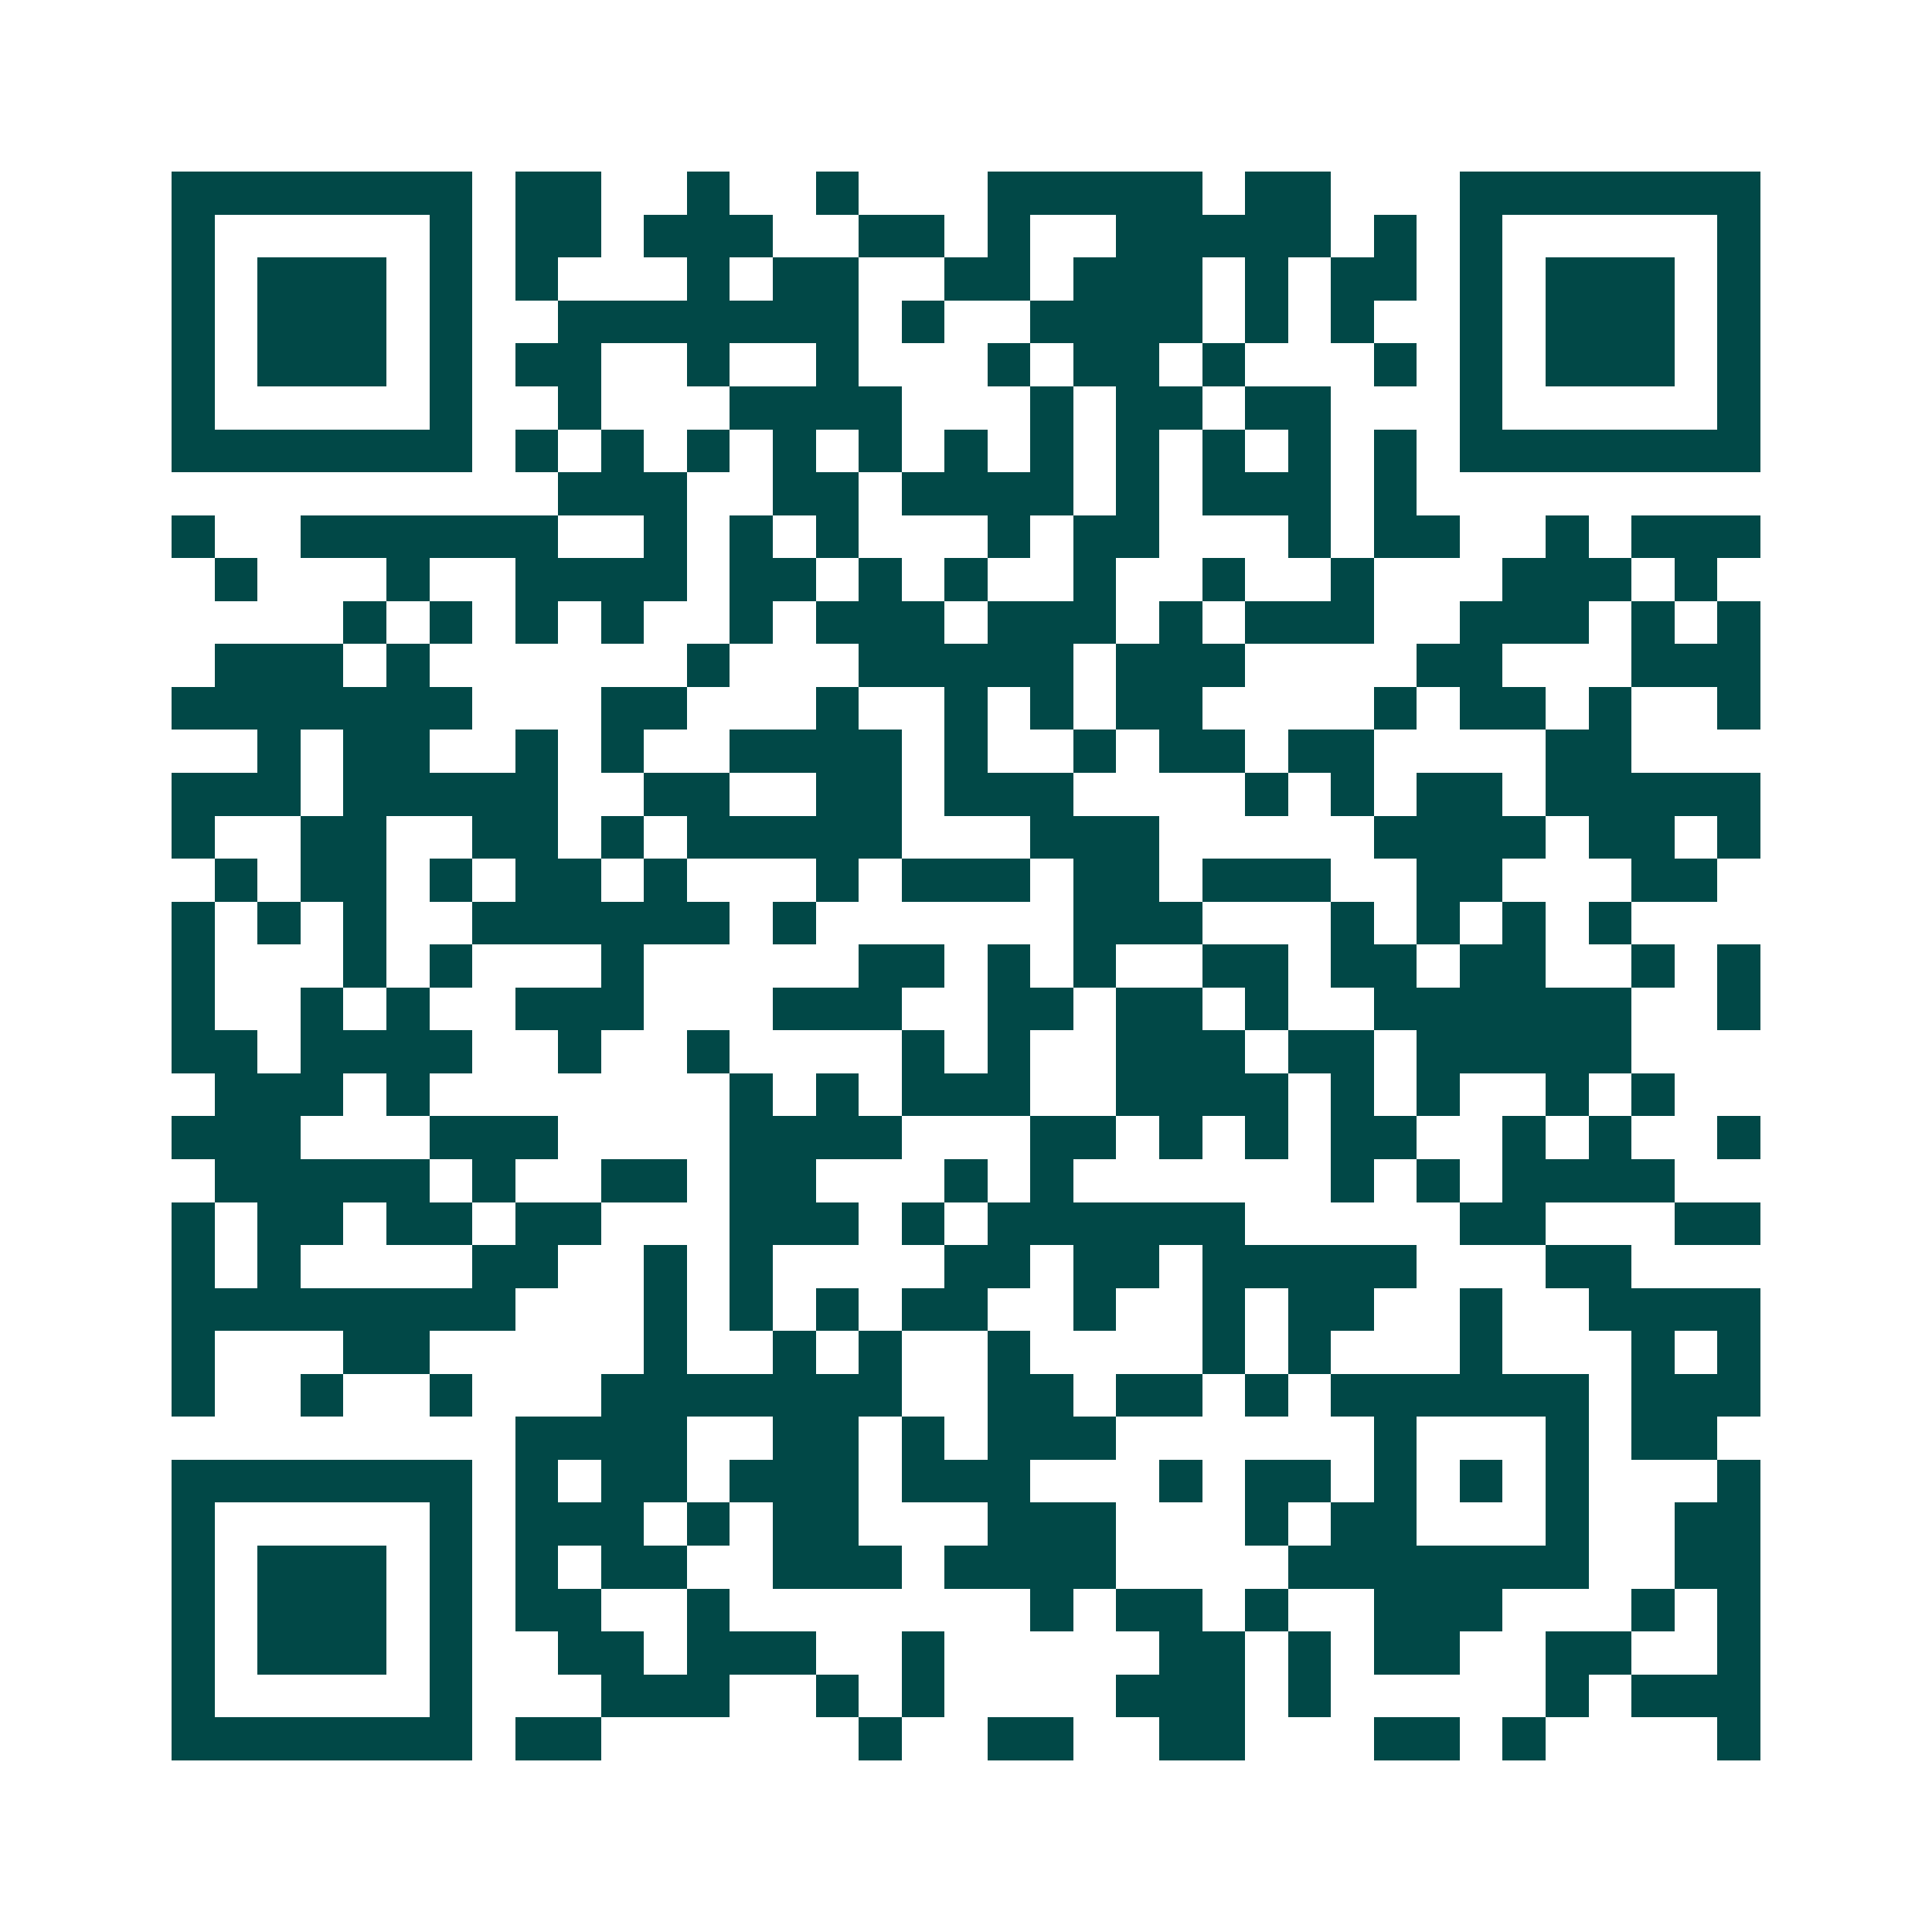 <svg xmlns="http://www.w3.org/2000/svg" width="200" height="200" viewBox="0 0 45 45" shape-rendering="crispEdges"><path fill="#ffffff" d="M0 0h45v45H0z"/><path stroke="#014847" d="M4 4.5h7m1 0h2m2 0h1m2 0h1m3 0h5m1 0h2m3 0h7M4 5.5h1m5 0h1m1 0h2m1 0h3m2 0h2m1 0h1m2 0h5m1 0h1m1 0h1m5 0h1M4 6.5h1m1 0h3m1 0h1m1 0h1m3 0h1m1 0h2m2 0h2m1 0h3m1 0h1m1 0h2m1 0h1m1 0h3m1 0h1M4 7.5h1m1 0h3m1 0h1m2 0h7m1 0h1m2 0h4m1 0h1m1 0h1m2 0h1m1 0h3m1 0h1M4 8.5h1m1 0h3m1 0h1m1 0h2m2 0h1m2 0h1m3 0h1m1 0h2m1 0h1m3 0h1m1 0h1m1 0h3m1 0h1M4 9.5h1m5 0h1m2 0h1m3 0h4m3 0h1m1 0h2m1 0h2m3 0h1m5 0h1M4 10.5h7m1 0h1m1 0h1m1 0h1m1 0h1m1 0h1m1 0h1m1 0h1m1 0h1m1 0h1m1 0h1m1 0h1m1 0h7M13 11.5h3m2 0h2m1 0h4m1 0h1m1 0h3m1 0h1M4 12.5h1m2 0h6m2 0h1m1 0h1m1 0h1m3 0h1m1 0h2m3 0h1m1 0h2m2 0h1m1 0h3M5 13.5h1m3 0h1m2 0h4m1 0h2m1 0h1m1 0h1m2 0h1m2 0h1m2 0h1m3 0h3m1 0h1M8 14.5h1m1 0h1m1 0h1m1 0h1m2 0h1m1 0h3m1 0h3m1 0h1m1 0h3m2 0h3m1 0h1m1 0h1M5 15.5h3m1 0h1m6 0h1m3 0h5m1 0h3m4 0h2m3 0h3M4 16.5h7m3 0h2m3 0h1m2 0h1m1 0h1m1 0h2m4 0h1m1 0h2m1 0h1m2 0h1M6 17.5h1m1 0h2m2 0h1m1 0h1m2 0h4m1 0h1m2 0h1m1 0h2m1 0h2m4 0h2M4 18.5h3m1 0h5m2 0h2m2 0h2m1 0h3m4 0h1m1 0h1m1 0h2m1 0h5M4 19.5h1m2 0h2m2 0h2m1 0h1m1 0h5m3 0h3m5 0h4m1 0h2m1 0h1M5 20.5h1m1 0h2m1 0h1m1 0h2m1 0h1m3 0h1m1 0h3m1 0h2m1 0h3m2 0h2m3 0h2M4 21.5h1m1 0h1m1 0h1m2 0h6m1 0h1m6 0h3m3 0h1m1 0h1m1 0h1m1 0h1M4 22.5h1m3 0h1m1 0h1m3 0h1m5 0h2m1 0h1m1 0h1m2 0h2m1 0h2m1 0h2m2 0h1m1 0h1M4 23.5h1m2 0h1m1 0h1m2 0h3m3 0h3m2 0h2m1 0h2m1 0h1m2 0h6m2 0h1M4 24.5h2m1 0h4m2 0h1m2 0h1m4 0h1m1 0h1m2 0h3m1 0h2m1 0h5M5 25.5h3m1 0h1m7 0h1m1 0h1m1 0h3m2 0h4m1 0h1m1 0h1m2 0h1m1 0h1M4 26.5h3m3 0h3m4 0h4m3 0h2m1 0h1m1 0h1m1 0h2m2 0h1m1 0h1m2 0h1M5 27.5h5m1 0h1m2 0h2m1 0h2m3 0h1m1 0h1m6 0h1m1 0h1m1 0h4M4 28.5h1m1 0h2m1 0h2m1 0h2m3 0h3m1 0h1m1 0h6m5 0h2m3 0h2M4 29.5h1m1 0h1m4 0h2m2 0h1m1 0h1m4 0h2m1 0h2m1 0h5m3 0h2M4 30.5h8m3 0h1m1 0h1m1 0h1m1 0h2m2 0h1m2 0h1m1 0h2m2 0h1m2 0h4M4 31.5h1m3 0h2m5 0h1m2 0h1m1 0h1m2 0h1m4 0h1m1 0h1m3 0h1m3 0h1m1 0h1M4 32.5h1m2 0h1m2 0h1m3 0h7m2 0h2m1 0h2m1 0h1m1 0h6m1 0h3M12 33.5h4m2 0h2m1 0h1m1 0h3m6 0h1m3 0h1m1 0h2M4 34.5h7m1 0h1m1 0h2m1 0h3m1 0h3m3 0h1m1 0h2m1 0h1m1 0h1m1 0h1m3 0h1M4 35.5h1m5 0h1m1 0h3m1 0h1m1 0h2m3 0h3m3 0h1m1 0h2m3 0h1m2 0h2M4 36.5h1m1 0h3m1 0h1m1 0h1m1 0h2m2 0h3m1 0h4m4 0h7m2 0h2M4 37.5h1m1 0h3m1 0h1m1 0h2m2 0h1m7 0h1m1 0h2m1 0h1m2 0h3m3 0h1m1 0h1M4 38.5h1m1 0h3m1 0h1m2 0h2m1 0h3m2 0h1m5 0h2m1 0h1m1 0h2m2 0h2m2 0h1M4 39.5h1m5 0h1m3 0h3m2 0h1m1 0h1m4 0h3m1 0h1m5 0h1m1 0h3M4 40.5h7m1 0h2m6 0h1m2 0h2m2 0h2m3 0h2m1 0h1m4 0h1"/></svg>
